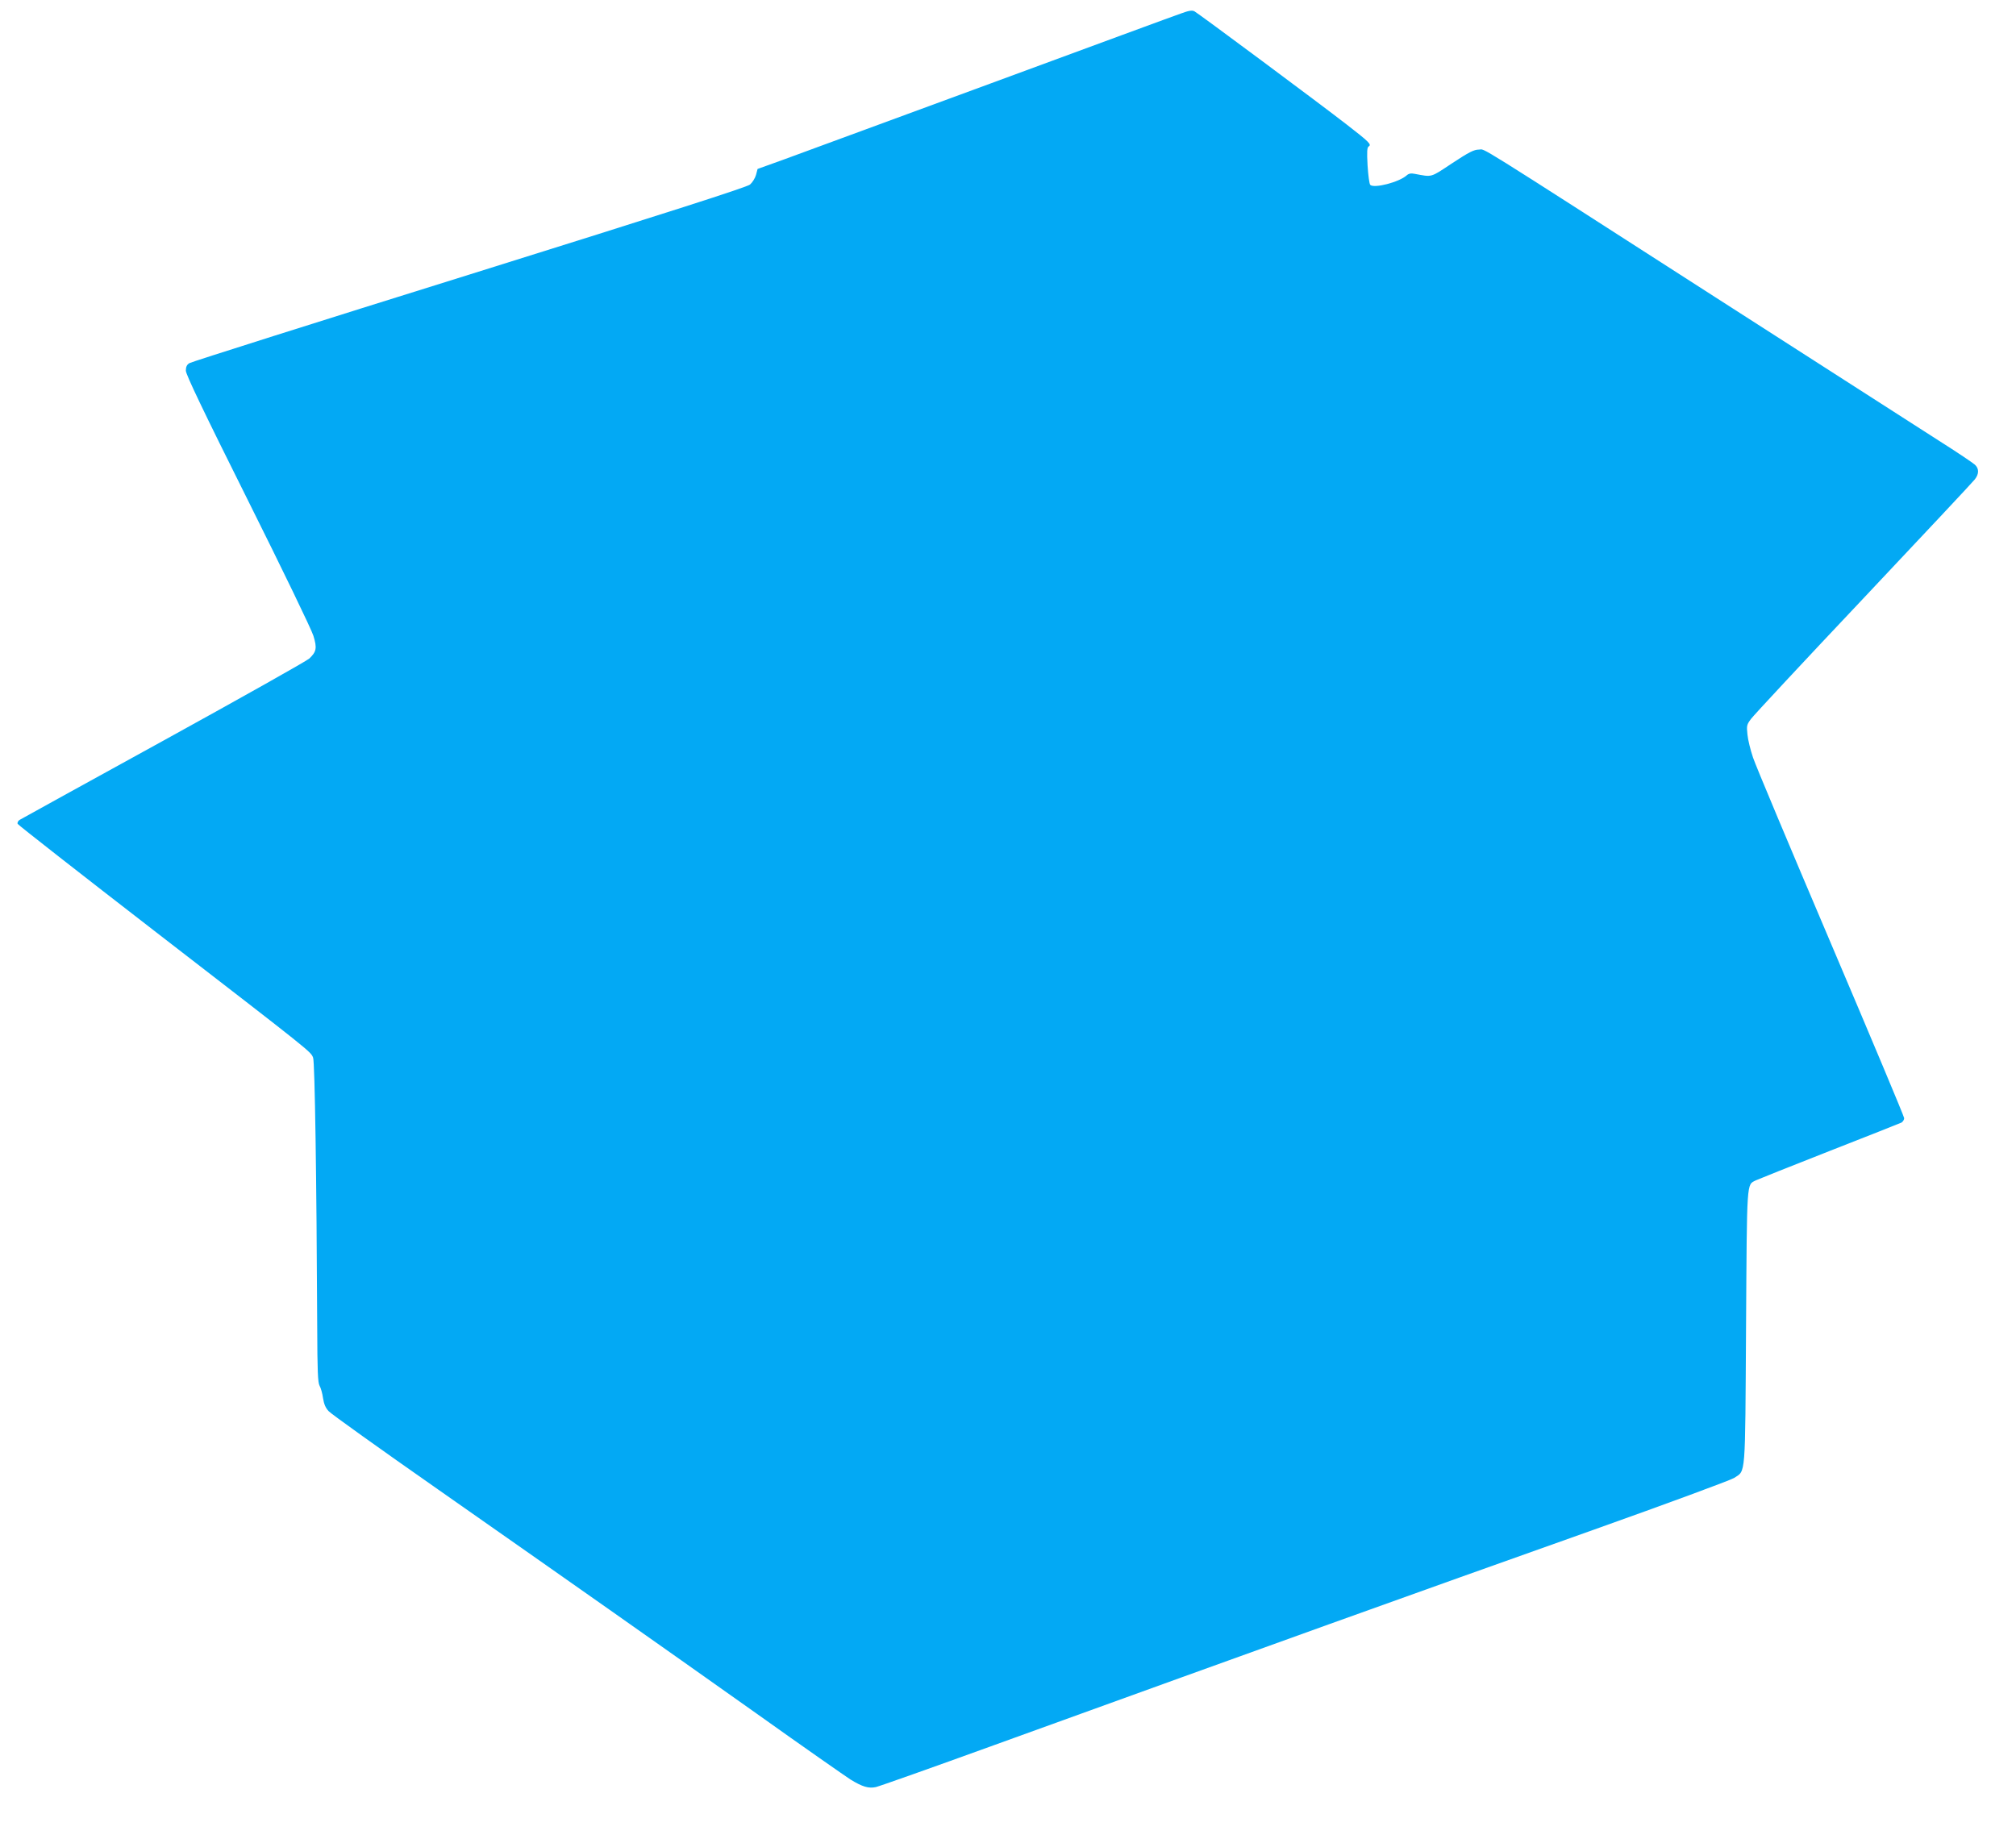 <?xml version="1.0" standalone="no"?>
<!DOCTYPE svg PUBLIC "-//W3C//DTD SVG 20010904//EN"
 "http://www.w3.org/TR/2001/REC-SVG-20010904/DTD/svg10.dtd">
<svg version="1.0" xmlns="http://www.w3.org/2000/svg"
 width="1280pt" height="1168pt" viewBox="0 0 1280 1168"
 preserveAspectRatio="xMidYMid meet">
<g transform="translate(0,1168) scale(0.1,-0.1)"
fill="#03a9f4" stroke="none">
<path d="M7500 11595 c-36 -12 -578 -212 -1205 -443 -627 -231 -1218 -448
-1313 -483 l-172 -62 -10 -38 c-6 -21 -23 -48 -38 -61 -21 -17 -501 -171
-1783 -572 -965 -301 -1764 -554 -1776 -562 -17 -10 -23 -24 -23 -48 0 -24
110 -254 395 -825 217 -435 404 -821 415 -859 24 -78 19 -101 -26 -144 -16
-15 -432 -249 -924 -520 -493 -271 -904 -498 -914 -504 -11 -6 -17 -18 -14
-26 3 -7 399 -317 879 -688 994 -768 982 -758 997 -797 11 -27 22 -771 26
-1708 1 -284 4 -355 15 -375 8 -14 18 -49 22 -79 6 -38 16 -62 36 -83 15 -17
327 -240 693 -496 871 -610 1356 -951 2022 -1423 300 -214 570 -402 598 -420
75 -46 115 -58 161 -48 22 5 358 124 747 265 1810 655 2613 944 3810 1369 469
167 870 315 892 329 75 50 70 -13 76 959 6 948 3 900 62 931 15 7 225 91 467
186 242 95 448 176 458 181 9 6 17 18 17 28 0 10 -210 510 -466 1112 -256 602
-479 1132 -494 1179 -16 47 -32 112 -35 145 -6 56 -5 63 23 100 16 22 337 367
714 766 376 399 694 738 706 754 28 35 28 69 1 94 -12 11 -114 80 -228 152
-113 73 -753 483 -1421 912 -1581 1016 -1455 937 -1500 937 -31 0 -63 -16
-169 -86 -142 -94 -125 -89 -239 -68 -23 5 -38 2 -51 -10 -48 -43 -207 -84
-231 -60 -6 6 -13 61 -17 123 -5 89 -3 115 7 121 20 12 4 28 -142 141 -163
127 -938 703 -964 717 -15 8 -35 5 -84 -13z"/>
</g>
</svg>
